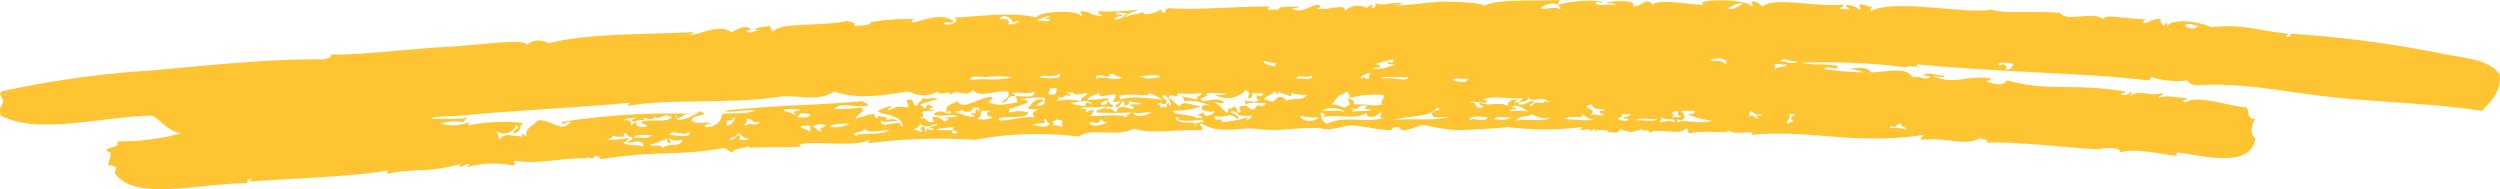 <svg xmlns="http://www.w3.org/2000/svg" width="261.66" height="19.807"><path data-name="Path 7442" d="M137.987.505c.387.11.145.385-.231.336.747.434 3.254-.658 2.992.336a1.938 1.938 0 0 1 2.3-.336c.217-.283.939-.525.463 0 .49.077.44-.24.46-.5.878.342 1.524-.136 2.761 0-.07.228-.577.138-.917.169 1.3.208 3.508-.362 5.754-.336 1.151.012 4.2.171 3.683.5 1.29-.843 5.272-.523 7.829-.672.34.073-.095.216 0 .5a12.184 12.184 0 0 1 4.6-.336c-.131.381-.359-.206-.691.167.245.381 1.449.063 2.07.169-.07-.228-.574-.14-.919-.169-.189-.179 3.4-.5 2.761.336.964.073 1.365-1.051 2.073-.167.476-.688 4.168.031 5.3 0-1.05-.633 4.648-.66 5.063.167.343-.073-.089-.214 0-.5.672-.043.794.316 1.151.5 1.343-1.012 4.9.039 8.52-.167a.613.613 0 0 1-.46.336c.209.187.426.053 1.151.167-.15-.171-.529-.173-.46-.5a2.4 2.4 0 0 1 1.379.5c.343-.071-.089-.214 0-.5.7-.124.677.291 1.382.167a.679.679 0 0 0-.231.5c2.586-1.352 10.081.371 12.664-.169 1.407.472 3.848.118 7.138.338.814 1.026 3.494-.236 4.6.672-.02-.623 2.639.016 4.374 0-.042.138-.231.169-.231.336.262.289.989-.5 1.842-.336-.1.352.159.446.231.674.309-.035.429-.7.46 0 .75-.816 3.338-.405 4.606.167 3.179-.407 5.277.432 8.058.674-.042.136-.231.167-.231.336.393.063.437-.13.46-.336a118.834 118.834 0 0 1 16.35 2.189c2.471.454 4.277.554 5.522 2.018.3 1.81-1.048 3.023-1.842 3.868-5.35-.857-11.973-.9-17.729-1.682-4.461-.6-7.743-1.226-11.97-1.01a1.151 1.151 0 0 1-1.151-.5 8.555 8.555 0 0 1-3.683-.338c-.251.041-.156.334-.46.338-5.924-.761-14.787-.792-24.176-1.684.41.544-1.218-.077-.919.338a68.629 68.629 0 0 0-11.279-.5c1.694.318 2.452.043 3.912.336.2.69-1.031-.2-1.379.336a32.344 32.344 0 0 0 4.143.336 3.925 3.925 0 0 0-1.613-.336c.7-.132 2.137-.326 2.3.336 1.393.041 3.714-.7 4.374.5.9-.167 1.34.371 1.844 0-.039-.2-.424-.142-.694-.167.457-.485 1.438.057 2.076 0 .6.332-.911.081-1.154 0 2.377 1.116 3.865-.165 6.216.336-.056.183-.457.114-.46.336.482.059 1.563.617 2.07-.167 4.255 1.2 7.1.252 12.432 1.177-.006.163-.281.128-.46.167.061.4 1.02.1.922-.167.41.124.033.305 0 .5 1.089-.82 1.886.057 3.221-.336.669.1-.354.263-.228.5.961-.381 1.853.033 2.992 0-.173.318-.688.118-.228.5 1.184-.916 4.511.352 6.445.5.309.391-.033 1.256.919 1.177-.4.613-.638 1.588 0 2.02-.379 3.251-5.623 1.828-8.058 1.515-.228-.031-.192.34-.228.336-1.942-.187-4.241-.843-5.985-.336.524-.511-1.491-.586-2.073-.336-2.488-.083-9.328-.9-11.741-.676.159-.45-.476-.324-.691-.5-1.864.9-2.831-.061-6.216.167-.064-.271.217-.289.228-.5-6.854 1.1-12.212-.615-17.958 0 .6-.629-2.106.155-2.3-.5-.32.483-2.722-.079-4.143.338-.332-.039-.081-.5-.46-.5-.68.81-2.984-.189-3.918.5.359-.6-.78-.1-.688-.5a2.164 2.164 0 0 1-2.3 0c-.145.664-.415.36-1.613.336 1.243.024-.493-.456-1.151 0 .045-.136.231-.167.231-.336-.206.073-.41.149-.46.336-.145-.4-.142-.257-1.151-.169.042-.134.228-.167.228-.336a30.236 30.236 0 0 1-7.829 0c-.217.126-4.647.332-5.294.336a22.525 22.525 0 0 1-3.221-.5c-.724-.124-1.521.468-2.3.5-.527.026-.312-.332-.688-.336a.8.8 0 0 0-.691.336c-1.24.047-2.8-.468-4.146-.5-.741-.018-2.552.782-3.452.167.006.165.281.132.46.169-1.909-.271-4.773.411-6.907 0 .006.163.281.13.463.167-1.63-.617-3.929.649-6.219-.672-.593.041.318.289 0 .672-2.8-.122-5.157.474-7.133-.167-1.817.985-4.394-.189-5.759.841a34.256 34.256 0 0 0-10.819.336 57.6 57.6 0 0 0-11.053.336c-.334-.073.025-.147 0-.336-1.354.812-6.057.031-7.367.507-.081.029.357.236.463.169-1.978.183-3.3 0-5.754.167.841-.383-1.948.216-1.616.336-.072.356-.713-.242-.919-.336-5.213.916-6.865.224-12.892 1.177-.234-.11-.24-.387-.694-.336-.281.35.173.24-.919.169.006.163.284.128.46.167-2.112-.371-5.143.639-7.824.169-.524.094.276.263-.231.5a10.213 10.213 0 0 0-4.837.169c.045-.138.231-.169.231-.338-.529 0-1.39.706-.922 0-3.3.945-4.561.423-7.6 1.01-.334-.075.025-.147 0-.336-3.826.7-9.32.768-14.5 1.177.042-.134.228-.167.228-.336-.284.073-.474.214-.46.5-5.01.016-11.75 1.938-13.814-1.008-.173-.244.6-.853-.691-.841-.15-.6.741-1.3-.228-1.515.081-.558 1.413-.2 1.151-1.01a24.63 24.63 0 0 0 6.673-.841c-1.454-.281-1.975-1.248-2.992-1.851-5.269.051-11.867 2.062-15.885 0-.148-.837-.111-.715.231-1.346.111-.531-.415-.594-.231-1.177a103.885 103.885 0 0 1 15.425-2.187c6.155-.517 12.407-1.256 18.417-1.177.215-.181.85-.055.691-.5 4.1 0 7.86-.6 12.664-.843 2.536-.128 7.852-.918 7.829-.169a1.94 1.94 0 0 1 2.3-.167c4-1.067 10.214-.918 15.194-1.179a.893.893 0 0 1-1.151.169c1.218.641 3.55-1.274 5.063-.169.613-.159 1.265-.845 2.076-.336-.006.163-.284.13-.46.167.348.509 1.009-.138 1.61 0-1.652-.159-.259-.289.919-.5-.095.352.159.446.231.672.671-1.091 4.909-.544 7.827-1.177.215.179.85.053.691.5.655.071 2.067-.157 1.61-.338a20.725 20.725 0 0 1 4.606-.336c-.047-.006-.223.336-.228.336 1.162-.051 2.781-1.134 4.372-.167.167.458-1.087-.12-.919.336.747.281 1.783-.476.919-.672 2.792-.122 6.28-.658 8.752 0-.064-.607 4.193-.914 4.6-.169.34-.073-.092-.214 0-.5.992-.028.945.478 2.3.5-.15-.171-.529-.175-.46-.5a24.673 24.673 0 0 0 4.146-.169c-.479.271-1.19.366-1.385.843.5-.368 1.532-.34 2.073-.674-.616.558 1.218.273 1.613-.169.251.043.153.336.46.338.315-.169-.1-.279.46-.5 2.678.246 7.832-.2 10.362-.169.334.075-.025.149 0 .336h1.151c.036-.448.736-.244 2.073-.336-.039.2-.423.143-.694.169.794.746 2.156-.408 2.77-.341zm23.254.336c.3.285 1.535-.281 2.07.167-.053-1.01-1.597-.621-2.068-.167zm49.5 5.888c-.3-.161-2.187-.336-1.379.169.2-.456 1.02.14.46.336.736.146.716-.259.917-.505zm-92.78-5.383c-.334.092-1.19-.2-1.154.167.273.029.658-.026.694.169a1.17 1.17 0 0 0-.922.336c.867.073 1.045-.355 1.38-.672zm62.85-.5c.529.338 1.22-.226 1.613-.5-.799-.03-1.089.318-1.615.495zm-75.279 1.682a1.333 1.333 0 0 0 1.151-.336 1.351 1.351 0 0 0-.694.167c0-.491-1.137-1.014-1.382-.336.599-.052 1.151-.06.922.499zm2.992-.336c.4-.1 1.351.2 1.379-.169-.178-.037-.454 0-.46-.167.178-.037.454-.006.46-.169a2.657 2.657 0 0 0-1.381.5zm121.557.5c-.4.047-1.148-.474-1.379 0 .385.301 1.031.47 1.376-.001zm-51.109 3.7c.761-.055 1.415-.026 1.61.336.625-.58-1.186-.874-1.612-.335zm-35 .336c.281.018.546.051.46.338-.27.024-.652-.031-.691.167a5.253 5.253 0 0 0 2.3-.5c-.524.047-.867-.041-.922-.336.217.1.85.391.694-.167a6.933 6.933 0 0 0-1.839.499zm44.2-.336c-.75.193-1.415-.513-1.844 0 .441.037 1.533.432 1.85.001zm-54.564.5c-.279-.037-.142-.187 0-.336-.7.12-.839-.173-1.385-.169.001.417 1.442.623 1.392.511zm52.259.336c.148-.34 1.078-.11 1.151-.5-.4.1-1.351-.2-1.379.169.439.039-.127.275.235.337zm-43.282 1.01c.095-.287.3.035.691 0a.763.763 0 0 1 .231-.674c-.296.136-1.539.423-.915.679zm-33.842-.169a5.548 5.548 0 0 0 2.3 0c-.432-.041.131-.277-.228-.336-.628.494-1.6-.023-2.065.341zm5.985.169c.663-.381 2 .36 2.764-.169-.674.043-.708-.381-1.382-.336.366.791-1.534-.422-1.375.51zm-11.51-.169c-.262.02-1.956-.291-1.613.338 1.259-.3 2.694.145 4.374-.338a10.363 10.363 0 0 0-2.754.005zm16.807.169c2.864-.224.761-.578-.919-.169a1.653 1.653 0 0 1 .926.174zm15.656 0c.521-.124 1.794.3 1.61-.336-.678.382-1.404-.239-1.604.341zm8.975 0c1.1-.218 2.6.405 2.767-.169-.749.079-3.136-.164-2.761.174zm8.98 0c-.476.1-1.513-.21-1.61.169.51.093 1.494.41 1.617-.164zM109.894 9.92c.607.051.755-.232.691-.672h-.691c.029.463-.378.343.007.677zm-4.372-.336c-1.307-.167-3.018.713-3.686-.169-.747.916-1.624-.232-2.3.5-.34-.613-1.123.275-1.382-.336a3.087 3.087 0 0 1-2.992 0c-1.741.151-5 1.018-7.829 0-1.739 1.067-3.41.411-5.522.5-5.18.869-11.775.193-16.116 1.01 0-.169.184-.2.228-.336-4.751.466-12.666.845-17.729 1.346-.816.081-3.92.118-2.761.336h2.761c.4.067.591-.25.691 0-.3 0-.209.3-.46.338a4.829 4.829 0 0 0-2.3.167 4.447 4.447 0 0 0 2.992-.167c.022.187-.334.261 0 .336a18.587 18.587 0 0 1 6.216-.169c-1.4-.326-.359.908-1.61 1.01-.178-.377 1.062-.535.231-.841.025.7-1.51 1.252-2.073.5.371.521.2.656.46 1.01.29-.772 1.31-.362 2.3-.336.033-.7.15-.033.463 0-.2-.985.816-1.085 1.151-1.682 1.532-.132 2.449 1.4 3.452.169-.429-.161-.769.5-.922 0a71.888 71.888 0 0 1 14.046-.843c-1.19-.193-1.363.352-2.073.5-.025-.189.334-.263 0-.336-.226 1 2 .037 2.533-.5 0 .224.4.153.46.336-.49.2-1.254.208-1.379.674.577.621 1.761-.132 2.07.5-.332-.189-.56-.181-.691.167a1.529 1.529 0 0 0 1.842-1.346c.669-.085 2.889 0 3.455-.336-1.541-.153-2.68.3-3.224 0 6.057-.651 9.287-.513 14.5-1.008.022.265.588.132.46.5-1.042.191-3.157-.4-3.452.336a17.886 17.886 0 0 0 2.764-.167c.772.434-.936 1-.463 1.177a9.41 9.41 0 0 1 1.842-.5c.22.713.345.4.46.169.29.234 1.3.073.694.5.585-.128 1.059-.248 1.382.169-.621-.275-1.181.228-1.842-.169.031.941 1.053.116 2.073.336.05.132.006.332.228.336.075-1.364-2.65-1.24-2.536-1.682a5.1 5.1 0 0 1 1.385-.5c-.056.24-.379.285-.46.5.945-.3.641-.517 2.07-.336.568-.2-.471-.635.231-.841.585-.128.384 1.148.922.5-.142-.132.5-.305.46-.674.524.289 1.162-.175 1.61.169-.7.1-1.2.358-1.842.5 1.12 1.217.134-.554 1.382.336-1.19.24.256.261.228.336-2.744.092-.515.214-1.61.841.911-.216.471.556 1.382.338.089-.289-.343-.432 0-.507 1.081-.165.908.945 1.61.169-1.613-.218 1.675-.071.691-.336-.7-.106-1.984.216-2.3-.169.984-.448.652-.2 1.842 0 .011-.314-.178-.356-.46-.167-.206-.822.724-.816 1.151-1.177.44 1.234 2.845-.79 3.681-.338-.053.24-.376.285-.46.5 1.223.385 1.441.236 3 0a.773.773 0 0 0-.231-.674c-.928-.116-.566.711-1.379.674.216-.364.923-.407.692-1.138zm.457.336c.011-.177.3-.132.231.167.814-.077 2.218.277 2.073-.5-.773.446-2.428-.22-2.296.338zm-.228 1.851a3.225 3.225 0 0 1 1.842 0c-.061.857-3.486.138-3 .841 1.187.024 2.427-.44 3.686-.338-.563-.747.513-.6.231-.841-.345-.026-.853.061-.922-.167.488-.314.507-.973 1.61-.841-.07.342-.624.33-.688.672 1.056-.108.716-.263.919-.841a8.449 8.449 0 0 0-2.761.169c.521-.047.864.041.919.336-1.106.3-1.58.731-2.3.5.813.061-.009.466.471.515zm21.41-1.851c.3.022 1.666.026.922-.169-.552.1-1.672-.212-1.842.169.733.077-1.332.328-.231.674.106.012 1.845-.493 2.073.167a1.977 1.977 0 0 1-1.151-.167 5 5 0 0 1 1.379 1.177c.382 0 .131-.466.46-.5.111.3.248-.073.46-.169.075.228.329.322.231.674-.27-.024-.521-.3-.691 0 .368.033 1.209.55.691.672-.766-.831-1.4.041-2.3-.336-.125.855.816 0 .691.674a13.307 13.307 0 0 0 2.761-.507c.025.189-.334.263 0 .338.014-.1.036-.2.231-.169 0-.169.187-.2.228-.336-.649-.029-1.577.147-1.61-.336.908-.053-.167-.521.463-.674.861-.179.658.417 1.379.336a1.243 1.243 0 0 1 .46-.5c.028.411.763.035.694-.169-.722.035-1.691-.114-2.073.169a.672.672 0 0 0-.231-.5c.2.157 1.468.36 1.61 0-.265-.028-.248-.267-.228-.5.334.189.563.181.688-.169h-1.151c-.02.265.033.584-.46.5.123-.43.309-.588-.228-.841a2.641 2.641 0 0 1-3.219.497zm-15.194.167c-.535-.446-.619.448-1.151 0a.68.68 0 0 1-.231.507 5.3 5.3 0 0 1 2.533 0c.086-.7.284-.114.688-.843-.78.026-1.262.373-1.61-.167-.053.314-.379-.1-.46.167a.258.258 0 0 1 .238.341zm0 .674a4.845 4.845 0 0 0 1.61.336c.053-.13.006-.332.228-.336s.276.136.463.169c-.213-.694-1.99-.089-2.294-.164zm22.563-.167c1.067-.5 1.53.132 2.3-.674a5.1 5.1 0 0 1-1.613-.169c-.053.13-.006.332-.228.336-.284-.242-.88-.254-1.151-.5-.033.7-.153.035-.462 0-.287.35-.9.462-1.154.841.56-.069.5.305 1.154.169.442-.843 1.356-.287 1.161.002zm4.834.336c.925.063.563.108 1.379.336.741-.407.563-.385.231-1.01.334.147.889.134.691.674 1.624-.055 2.023.265 2.99 0-.32-.485.63-.855 0-1.01a11.439 11.439 0 0 0-3.452.336c.2-.342-.362-.926-.46-.5-.787.222-.773.517-1.372 1.179zm-22.1-.336c-1.22.208-.613.022-.462-.674-1.059-.153-1.513.523-1.839-.169-.63.354-.961.289-1.154.674 1.31.13 1.722-.334 2.3 0-.306.169-.855.159-.922.5.724.193.56-.265.922-.336-.07.33.312.332.46.5-.4.318-.711-.228-.922.336a1.105 1.105 0 0 1 1.151.338c.334-.9.839-.493 1.847-.338.067-.33-.315-.332-.465-.5 2.171.022 1.282-.12 0-.336.014.289-.176.43-.46.5-.033-.2.039-.476-.228-.5-.234.222-.22.625-.694.672-.157-.448.467-.328.47-.662zm-1.613.5c-.56.242-2.5-.02-2.53.336 1.067-.143.242.267.688.338.061-.236.507-.193.694-.338-.3.395.117.379-.463.674 1.268.083 3.018-.185 3.915.167-.07-.33.312-.332.463-.5a35.847 35.847 0 0 1-3.686 0c.025-.429.903-.236.922-.669zm5.988-.672a4.231 4.231 0 0 0-1.379-.674c.064.544-1.909-.157-3.227.336a.257.257 0 0 1 .231.338c1.523-.497 3.609-.006 4.378.008zm.231-.5c-.563.395.343.311.231.841-.309.411-.7-.3-.922.169.3 0 .212.3.46.336.047-.2.256-.1.463 0 .033-.2-.042-.476.228-.5.05.13.006.332.231.336a1.419 1.419 0 0 0-.688-1.179zm3.452.5c-.167-.46.457-.34.46-.674a11.616 11.616 0 0 1-2.53 0c.058.788-.894-.216-.922.5.482.212.63.66 1.151.841.418-.668 1.424.067 2.3 0a8.347 8.347 0 0 1-2.992.5c-.192.474 2.145.326 2.533.841.047-.2.256-.1.46 0 .07-.33-.309-.334-.46-.5a1.36 1.36 0 0 0 .691-.167c-.145.853 1.647-.092.922-.169.109.224-1.056.01-1.154-.169.031-.623.337-.421.922-.336a4.9 4.9 0 0 0-2.761-.5.68.68 0 0 0-.231-.507c.684.146.935.211 1.615.348zm28.548.336c.861-.179.365.631 1.151.5.814-.049-.814-.456 0-.5.906.438 1.911-.193 2.761.336.031-.428.337-.651.922-.672 0 .169-.187.2-.231.336a.946.946 0 0 0 .925-.5c-1.705.167-3.24-.346-4.146.169.251.041.552.277.228.336-.472-.016-1.854-.278-1.606.003zm6.445.336c.554-.816.958.026 1.385-.5.231 0 .273.134.46.167-.708-.961-1.641.228-2.3-.674.359.772-.956.311-.922.843.841.11.883-.366 1.61-.336.127.245-.895.414-.23.508zm-2.07.169c.178.039.457 0 .46.167-.27.028-.652-.026-.691.169.722.035 1.691-.112 2.073.169-.382-.294-1.633-1.098-1.839-.497zm8.058.841c.613-.377 1.173.25 1.61-.169-.281-.018-.543-.049-.46-.336.178-.037.454 0 .46-.169-1.059-.077-.95.037-1.379-.5-1.465.363 1.087.402-.228 1.182zm-24.865-.336c.462-.281 1.708.014 2.073-.338-.27-.024-.655.031-.691-.167.139-.01.273-.026.228-.169-.931-.232-.724.366-1.379.336a.116.116 0 0 0-.231 0c.282.046.149.195.003.346zm-39.367.167c.036-.2-.039-.476.228-.5.014.1.036.2.231.169.031-.3-.228-.393-.691-.336-.064.55-1.031.544-1.151.167-.006.279-.638.1-.691.338.828.193 1.733.66 2.073.336-.534-.091-.534-.504.004-.166zm36.375-.336c.78.047 1.867-.128 2.3.169-.235-.514-2.046-.614-2.297-.161zm7.138 1.01c1.507-.279 4.778.069 5.985-.338-.476-.1-1.513.21-1.61-.167-.532-.688 1.368-.432.46-.841-.867 1.091-2.614.718-4.832 1.353zm-62.162-.5c-.972-.672.51-.356.228-.674-.476.1-1.51-.206-1.61.169a5.524 5.524 0 0 1 1.386.508zm1.382-.169c-.867-.085-1.05-.212-1.382.336.614 0 1.358.098 1.386-.333zm17.5.5a2.3 2.3 0 0 0 1.61-.169c-.68-.112-.861-.428-.228-.672h-.922c-.255.401.051.455-.461.848zm72.984-.336c-.142.01-.273.024-.231.167.345-.026.85.063.922-.167-.95.079.22-.452-.691-.5-.459.35-.459.161-.001.508zm1.382-.169c.362-.016.8.024.688-.336h-1.381c.24.44.627.572 0 1.01-.29-.037-.471-.263-.463.169 1.145-.311 2.527.307 3.683-.169a6.8 6.8 0 0 1-2.529-.666zm6.445.336c.206-.654.847.56.919 0-.142-.008-.27-.022-.228-.167.32.012.88-.037.46-.169-.724.281-.942-.623-1.151-.167-.01.086-.01.934-.002.51zm-62.621-.5c-1.02-.081-1.142.23-1.839 0-.014.719 1.632.208 1.832.005zm18.417 1.177c2.023-.971 4.271.071 5.985-.674-1.07.151.156-.552-.46-.5-.437.613-1.521.629-1.382 0-.822.835-3.491.12-4.6.5.259-.24.248-.409-.231-.5.076.502.128 1.026.686 1.18zm24.865-.5c.736.086 3.037.257 2.992 0-.7.161-1.493-.973-1.151-.5.179.63-1.33.006-1.844.499zm23.483.5c0-.222.4-.153.46-.336-.7-.165.106-.568.234-.674h-.694c.32.487-.63.86-.003 1.016zm-24.862-.674a2.581 2.581 0 0 1-2.076-.336c-.334.375-1.516.124-1.61.674 1.825-.22 2.676.206 3.683-.334zm6.9.169c.139.1 1.092.395 1.151 0-1.474-.2.189-.108.231-.5h-.922c.074.331-.308.333-.458.504zm-101.757.169c-.613-.2-1.357.324-1.382 0 0-.222.4-.155.46-.338-.4.155-1.151.061-1.382.338 1.092-.147.638.409.922.5.047-.189.254-.263.46-.336-.276.5.97.723 1.151.336a1.768 1.768 0 0 1-.691-.336c.786-.379 2.781.124 3.224-.507-.791-.611-1.535.546-1.842-.167.134.897-1.788-.248-.919.514zm68.606-.5c-.142.6 1.555.745 1.842.167a5.74 5.74 0 0 1-1.84-.167zm17.726.5c.39-.43 1.538.362 1.842-.338-.527-.097-2.364-.156-1.84.342zm-77.818 0v.5c.7.124 1.243-1.226.46-.674.142.01.276.026.231.169zm2.076-.169c.315.385-.593.633 0 .674.27-.348.995.175 1.379-.336-.859.184-.656-.415-1.377-.334zm46.965.841c-.242-.623.775-.33.919-.672-.853-.106-2.293.218-2.761-.169.242-.008.178-.214-.231-.169.303 1.063 2.565.098 2.075 1.014zm33.151-1.01c-.552.1-1.669-.21-1.842.169a2.625 2.625 0 0 0 1.844-.165zm17.038.507c.053-.564-.855-.075-1.385-.507a.674.674 0 0 1-.228.507c.843-.032.885-.227 1.616.004zm-67.227.336c.772.041 1.452.362 1.842-.169-.312.029-.46-.855-.691-.336.818.397-1.079.208-1.149.509zm2.073-.336c.279.035.142.185 0 .336a1.649 1.649 0 0 1 .919.167c.4-.342-.173-.33.231-.672a1.359 1.359 0 0 1-.691-.169c-.002.228-.402.159-.457.342zm3.912 0c-.008.715 1.641.2 1.842 0-.451.051-.457-.228-.691-.338-.255.579-.269.406-1.149.342zm59.4-.338c-.7.106-1.981-.214-2.3.169.698-.099 1.982.22 2.3-.165zm-88.406.841c.471.051.451.456.922.5-.265-.527.362-.409.46-.672a1.34 1.34 0 0 0-1.382.176zm1.842 0a3.432 3.432 0 0 0 2.07-.336c-.833.006-1.817-.094-2.07.34zm10.131.5c-.2-.782.6.234.691-.336-1.393-.043 1.078-.364.228-.5-.585.3-1.12.432-1.61 0-.07.342-.463.448-.691.672.429-.161.769.5.922 0-.318-.012-.242-.43.228-.336.037.204-.038.483.232.509zm102.448-.33c-.017-.265-.588-.132-.46-.5-.454-.049-.457.228-.691.336-.287-.035-.471-.263-.46.169.65-.311 1.999.271 1.611-.005zm-114.65.336v-.672c-1.883.115-.688.236.001.675zm5.522-.5c.365.772-.953.314-.919.841.251.067.554.2.228 0 .68-.269 2.639.083 3.458-.5-1.164-.019-2.362.484-2.766-.343zm9.671.674c.68-.147-.532-.252-.231-.674-.426.094-2.09.138-1.61.336h1.61c-.046.212-.358.342.232.336zm-29.93.167c1.109.057 2.377.352 2.073-.336-.592.559-1.813-.341-2.072.334zm-4.834.841c.839.352 1.062.112 2.073.34.109-.763-1.078-.46-1.61-.34 0-.334.627-.212.46-.672-.577.224-.56-.782-.922-.169.73.242-1.126.242-1.151 0 .07.332-.312.336-.463.5a10.7 10.7 0 0 0 2.076-.167c.067.335-.312.337-.462.506zm11.279-.336c.471-.049.454-.454.922-.5v.5c.346-.026.85.061.925-.167-.724.079-.61-.452-1.156-.5.118.376-1.27.498-.69.665zm-10.125-.167c.638-.248 1.365.24 1.839-.338-.693.053-1.788-.187-1.842.336zm2.992 1.01c.652-.621 1.736.065 2.07-.843-.889.073-.819.185-1.382-.167-.089.289.343.43 0 .5-.267-.026-.251-.263-.228-.5a10.578 10.578 0 0 1-1.842.674c.617.287.876-.122 1.387.334z" fill="#fec431" fill-rule="evenodd"/></svg>
